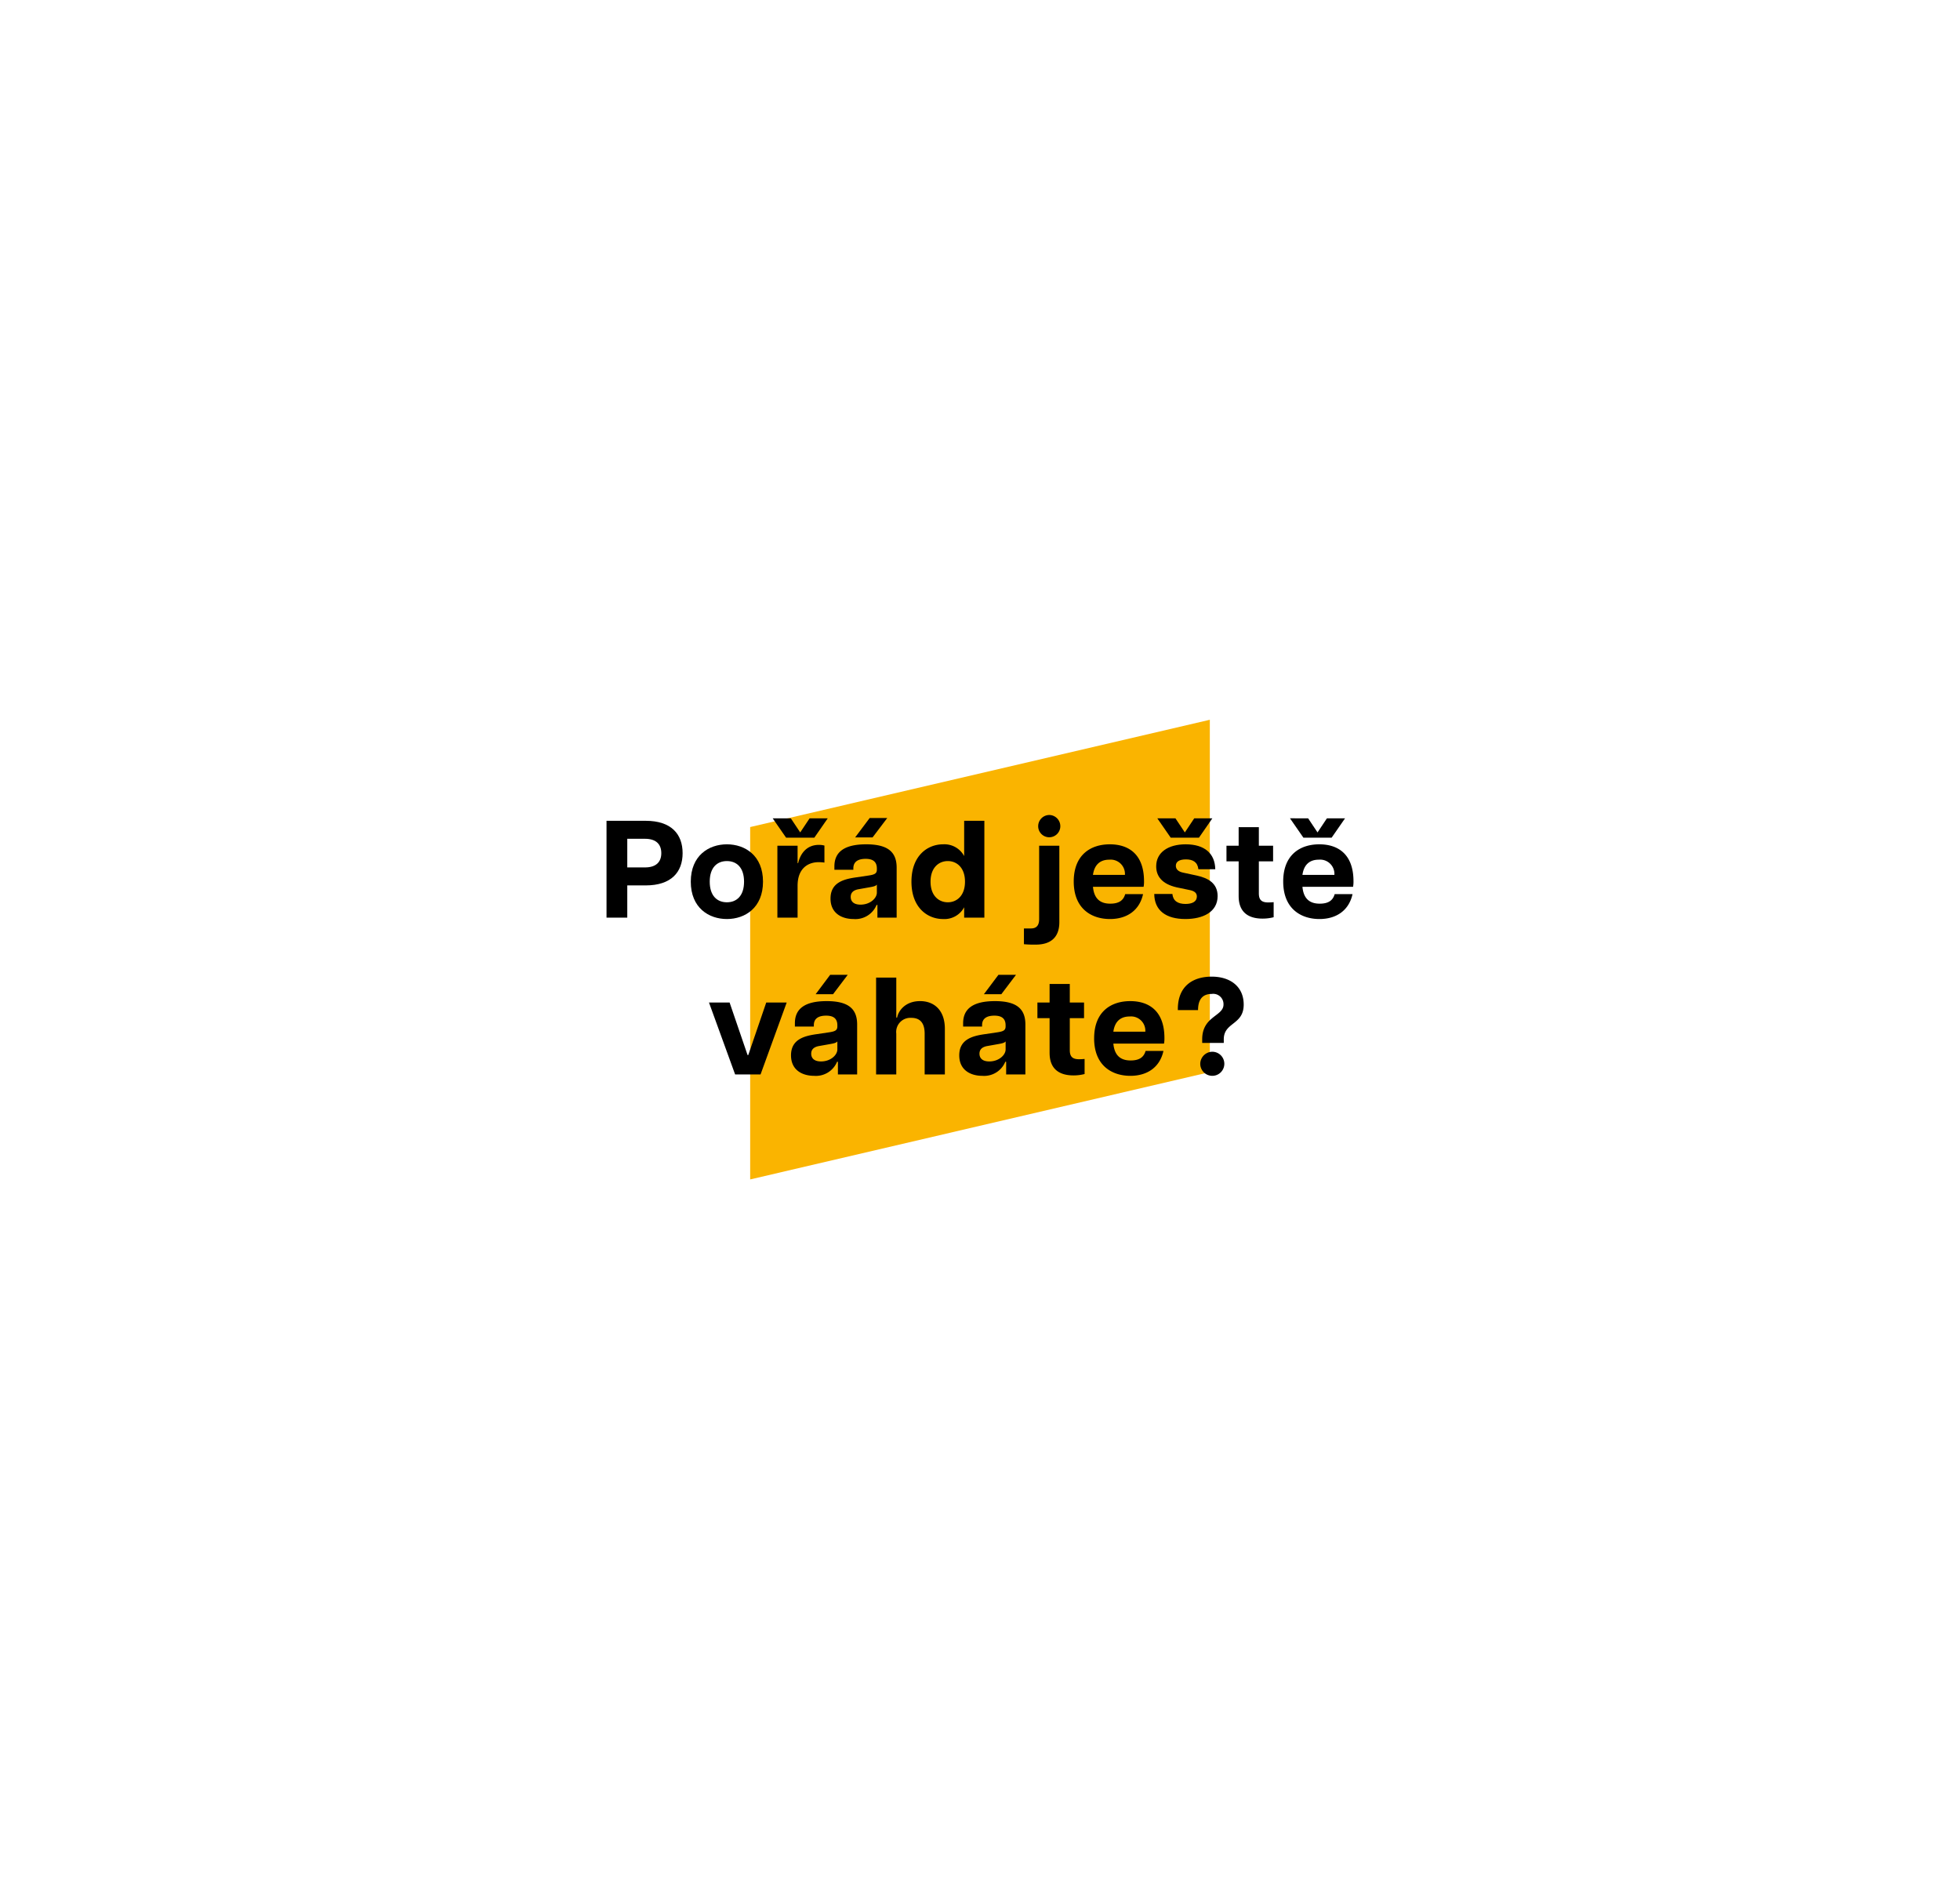 <svg xmlns="http://www.w3.org/2000/svg" xmlns:xlink="http://www.w3.org/1999/xlink" width="425" height="410" viewBox="0 0 425 410"><defs><style>.a{fill:none;}.b{clip-path:url(#d);}.c{fill:#fff;}.d{fill:#fab400;}.e{clip-path:url(#a);}</style><clipPath id="a"><rect class="a" width="161.969" height="56.559" transform="translate(0 0)"/></clipPath><clipPath id="d"><rect width="425" height="410"/></clipPath></defs><g id="c" class="b"><rect class="c" width="425" height="410"/><rect class="c" width="425" height="410"/><path class="d" d="M-202.274,275.065l99.672-23.272v-76.4l-99.672,23.263Z" transform="translate(364.938 -19.321)"/><g transform="translate(131.516 176.721)"><g class="e"><path d="M0,1.26H8.489c5.58,0,8.01,2.91,8.01,7.019,0,4.08-2.43,6.99-8.01,6.99H4.5v6.99H0ZM8.339,11.369c2.46,0,3.54-1.229,3.54-3.09,0-1.889-1.08-3.12-3.54-3.12H4.5v6.21Z"/><path d="M18.271,14.459c0-5.67,3.9-8.1,7.83-8.1s7.829,2.429,7.829,8.1-3.9,8.1-7.829,8.1-7.83-2.43-7.83-8.1m7.83,4.47c2.1,0,3.72-1.38,3.72-4.47S28.2,9.99,26.1,9.99s-3.72,1.379-3.72,4.469,1.619,4.47,3.72,4.47"/><path d="M39.96.72,42,3.779,44.04.72h3.93l-2.91,4.2H38.94L36.03.72ZM37.05,6.659h4.38v3.78h.12c.54-2.28,2.01-3.96,4.5-3.96a4.528,4.528,0,0,1,1.2.151v3.689a9.508,9.508,0,0,0-1.23-.09c-2.34,0-4.59,1.35-4.59,5.13v6.9H37.05Z"/><path d="M48.571,18.119c0-3.45,2.819-4.2,5.519-4.59l2.64-.39c1.44-.21,1.89-.45,1.89-1.32v-.21c0-1.65-1.08-2.1-2.43-2.1-1.41,0-2.67.449-2.67,2.069v.3H49.411v-.72c0-3.06,2.04-4.8,6.9-4.8,4.71,0,6.6,1.68,6.6,5.071V22.259H58.74V19.5h-.18a4.965,4.965,0,0,1-4.979,3.059c-2.55,0-5.01-1.229-5.01-4.439m6.51,1.319c2.069,0,3.539-1.38,3.539-2.609v-1.74c-.24.36-.99.48-1.68.6l-2.19.39c-1.35.21-1.8.87-1.8,1.68,0,.96.63,1.679,2.13,1.679M57.06.659h3.81l-3.18,4.2H53.911Z"/><path d="M66.12,14.459c0-5.729,3.571-8.1,6.84-8.1a4.86,4.86,0,0,1,4.59,2.549V1.26h4.38v21H77.55v-2.25a4.859,4.859,0,0,1-4.59,2.55c-3.269,0-6.84-2.37-6.84-8.1m7.89,4.47c1.92,0,3.72-1.41,3.72-4.47S75.93,9.99,74.01,9.99c-1.95,0-3.75,1.41-3.75,4.469s1.8,4.47,3.75,4.47"/><path d="M90.51,28.019V24.6h1.529c1.32,0,1.771-.81,1.771-2.04V6.659h4.379v16.56c0,3.479-2.04,4.889-5.129,4.889a24.405,24.405,0,0,1-2.55-.089M96,0a2.433,2.433,0,0,1,2.4,2.43,2.4,2.4,0,0,1-4.8,0A2.432,2.432,0,0,1,96,0"/><path d="M101.309,14.428c0-5.819,3.69-8.069,7.829-8.069,4.021,0,7.411,2.1,7.411,8.01a6.167,6.167,0,0,1-.09,1.2h-10.98c.24,2.609,1.59,3.659,3.749,3.659,2.011,0,2.88-.809,3.241-2.069h3.87c-.781,3.569-3.54,5.4-7.17,5.4-3.96,0-7.86-2.189-7.86-8.13m11.1-1.439a3.1,3.1,0,0,0-3.391-3.3c-2.039,0-3.239,1.14-3.539,3.3Z"/><path d="M118.769,17.129h3.93c.149,1.47,1.139,2.16,2.849,2.16,1.47,0,2.46-.509,2.46-1.62,0-.72-.48-1.17-1.5-1.38l-2.879-.6c-3.27-.75-4.44-2.491-4.44-4.561,0-3.029,2.609-4.769,6.39-4.769,4.17,0,6.359,2.04,6.42,5.4h-3.661c-.179-1.56-1.2-2.13-2.7-2.13s-2.189.54-2.189,1.38c0,.78.569,1.29,1.62,1.5l2.939.631c2.46.539,4.5,1.68,4.5,4.439,0,3.48-3.21,4.98-6.99,4.98-4.17,0-6.72-1.83-6.749-5.43M123.359.72,125.4,3.78l2.04-3.06h3.93l-2.909,4.2h-6.121l-2.91-4.2Z"/><path d="M137.069,17.579v-7.53h-2.641V6.659h2.641V2.64h4.38V6.659h3.09v3.39h-3.09v6.9c0,1.2.359,2.01,1.979,2.01a10.811,10.811,0,0,0,1.231-.06v3.27a9.728,9.728,0,0,1-2.4.3c-3.12,0-5.189-1.411-5.189-4.89"/><path d="M146.729,14.428c0-5.819,3.69-8.069,7.829-8.069,4.021,0,7.411,2.1,7.411,8.01a6.166,6.166,0,0,1-.09,1.2H150.9c.24,2.609,1.59,3.659,3.749,3.659,2.011,0,2.88-.809,3.241-2.069h3.87c-.781,3.569-3.54,5.4-7.17,5.4-3.96,0-7.86-2.189-7.86-8.13m5.4-13.709,2.04,3.06,2.04-3.06h3.93l-2.911,4.2h-6.119L148.2.719Zm5.7,12.27a3.1,3.1,0,0,0-3.391-3.3c-2.039,0-3.239,1.14-3.539,3.3Z"/></g><path d="M34.635,40.659l-3.9,11.4h-.149l-3.9-11.4h-4.47l5.67,15.6H33.4l5.67-15.6Z"/><g class="e"><path d="M40.005,52.119c0-3.45,2.819-4.2,5.519-4.59l2.64-.39c1.44-.21,1.89-.45,1.89-1.32v-.21c0-1.65-1.08-2.1-2.43-2.1-1.41,0-2.67.449-2.67,2.069v.3H40.845v-.72c0-3.06,2.04-4.8,6.9-4.8,4.71,0,6.6,1.68,6.6,5.071V56.259h-4.17V53.5h-.18a4.965,4.965,0,0,1-4.979,3.059c-2.55,0-5.01-1.229-5.01-4.439m6.51,1.319c2.069,0,3.539-1.38,3.539-2.609v-1.74c-.24.36-.99.48-1.68.6l-2.19.39c-1.35.21-1.8.87-1.8,1.68,0,.96.63,1.679,2.13,1.679m1.979-18.779H52.3l-3.18,4.2H45.345Z"/><path d="M66.1,43.989a3.069,3.069,0,0,0-3.271,3.42v8.85H58.454v-21h4.379v8.669h.181c.271-1.47,1.771-3.57,4.98-3.57,3.029,0,5.37,1.95,5.37,6v9.9H68.983v-8.85c0-2.37-1.049-3.42-2.879-3.42"/><path d="M76.485,52.119c0-3.45,2.82-4.2,5.519-4.59l2.641-.39c1.439-.21,1.89-.45,1.89-1.32v-.21c0-1.65-1.081-2.1-2.43-2.1-1.41,0-2.67.449-2.67,2.069v.3h-4.11v-.72c0-3.06,2.04-4.8,6.9-4.8,4.709,0,6.6,1.68,6.6,5.071V56.259h-4.17V53.5h-.18a4.967,4.967,0,0,1-4.98,3.059c-2.55,0-5.01-1.229-5.01-4.439M83,53.438c2.07,0,3.54-1.38,3.54-2.609v-1.74c-.241.36-.991.48-1.68.6l-2.191.39c-1.349.21-1.8.87-1.8,1.68,0,.96.63,1.679,2.13,1.679m1.98-18.779h3.81l-3.18,4.2h-3.78Z"/><path d="M96.074,51.579v-7.53H93.433v-3.39h2.641V36.64h4.38v4.019h3.09v3.39h-3.09v6.9c0,1.2.359,2.01,1.979,2.01a10.81,10.81,0,0,0,1.231-.06v3.27a9.728,9.728,0,0,1-2.4.3c-3.12,0-5.189-1.411-5.189-4.89"/><path d="M105.734,48.428c0-5.819,3.69-8.069,7.829-8.069,4.021,0,7.411,2.1,7.411,8.01a6.167,6.167,0,0,1-.09,1.2H109.9c.24,2.609,1.59,3.659,3.749,3.659,2.011,0,2.88-.809,3.241-2.069h3.87c-.781,3.569-3.54,5.4-7.17,5.4-3.96,0-7.86-2.189-7.86-8.13m11.1-1.439a3.1,3.1,0,0,0-3.391-3.3c-2.039,0-3.239,1.14-3.539,3.3Z"/><path d="M133.783,41.11a2.233,2.233,0,0,0-2.549-2.31c-2.31,0-2.97,1.619-2.97,3.51h-4.38c-.09-5.31,3.39-7.26,7.35-7.26,3.99,0,6.929,2.13,6.929,6.06,0,4.469-4.319,3.78-4.319,7.529v.78h-4.68v-.78c0-5.039,4.619-4.98,4.619-7.529m-2.4,10.229a2.61,2.61,0,1,1-2.64,2.61,2.644,2.644,0,0,1,2.64-2.61"/></g></g></g></svg>